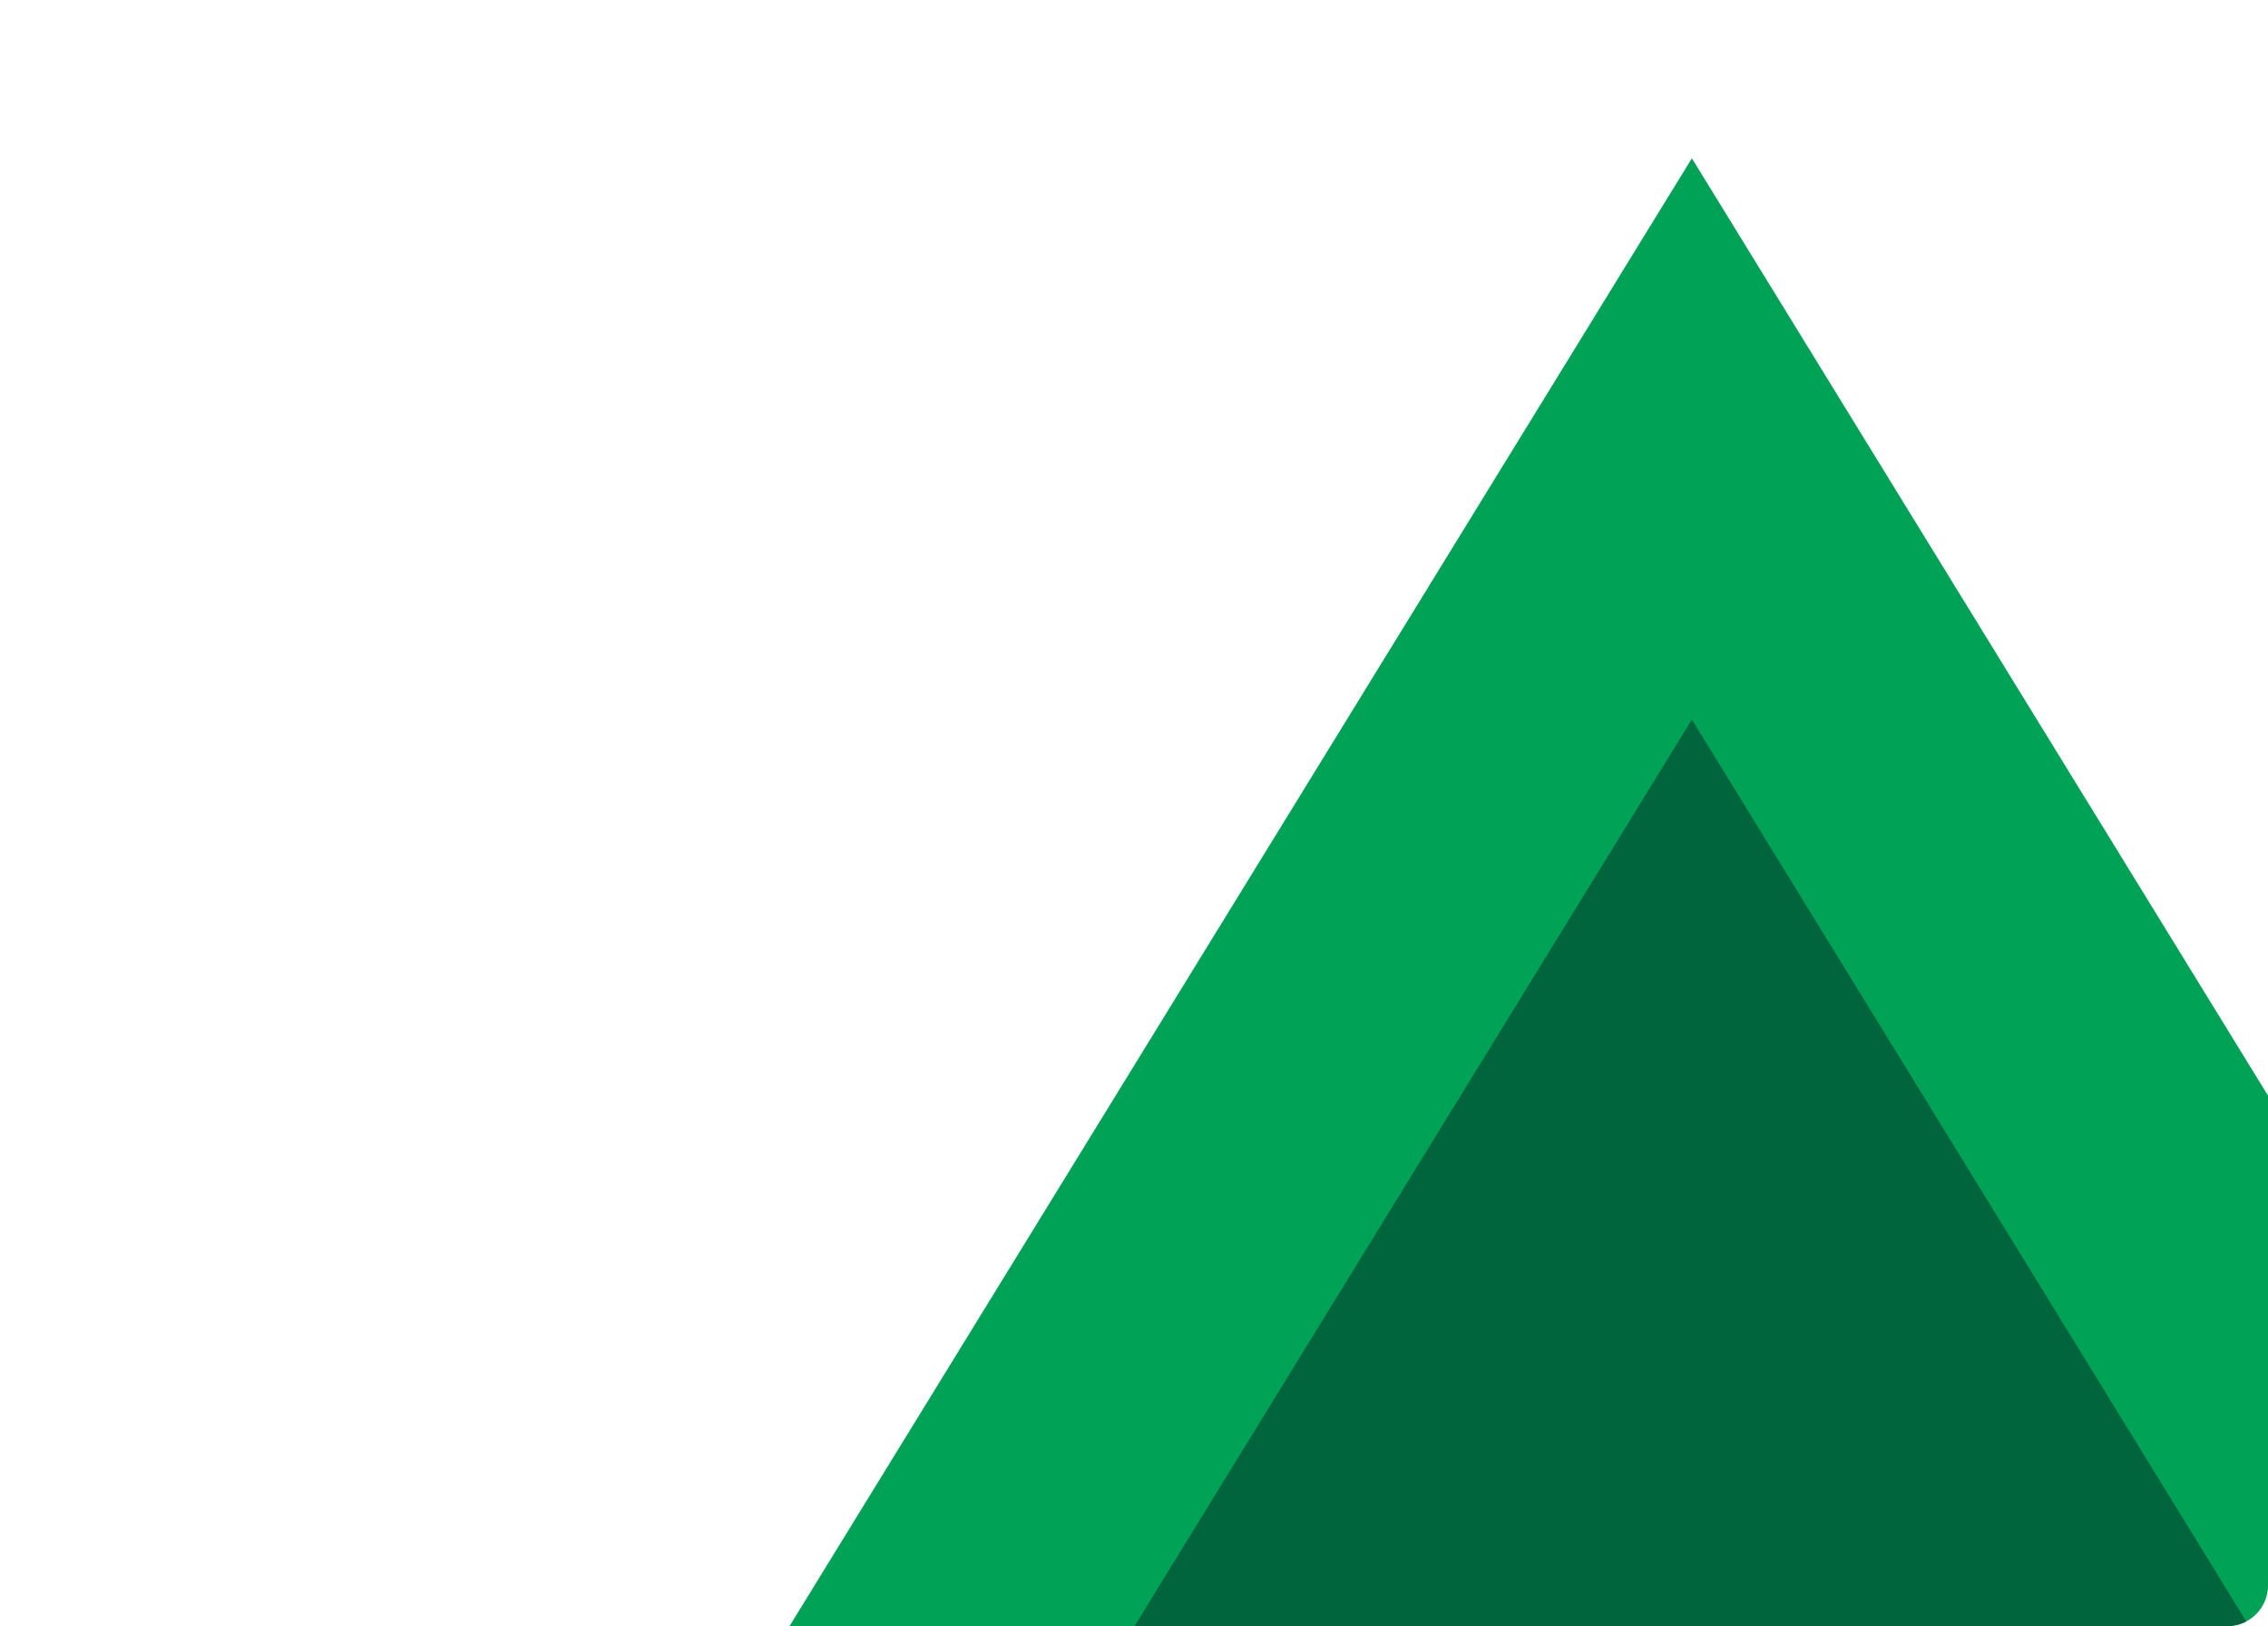 <svg width="558" height="400" viewBox="0 0 558 400" fill="none" xmlns="http://www.w3.org/2000/svg">
<g clip-path="url(#clip0_7103_56135)">
<path d="M416.257 38.933L194 400.402H638.48L416.257 38.933Z" fill="#00A255"/>
<path d="M416.257 177.004L194 538.44H638.48L416.257 177.004Z" fill="#00643D"/>
</g>
<defs>
<clipPath id="clip0_7103_56135">
<rect width="558" height="400" rx="10" fill="white"/>
</clipPath>
</defs>
</svg>
